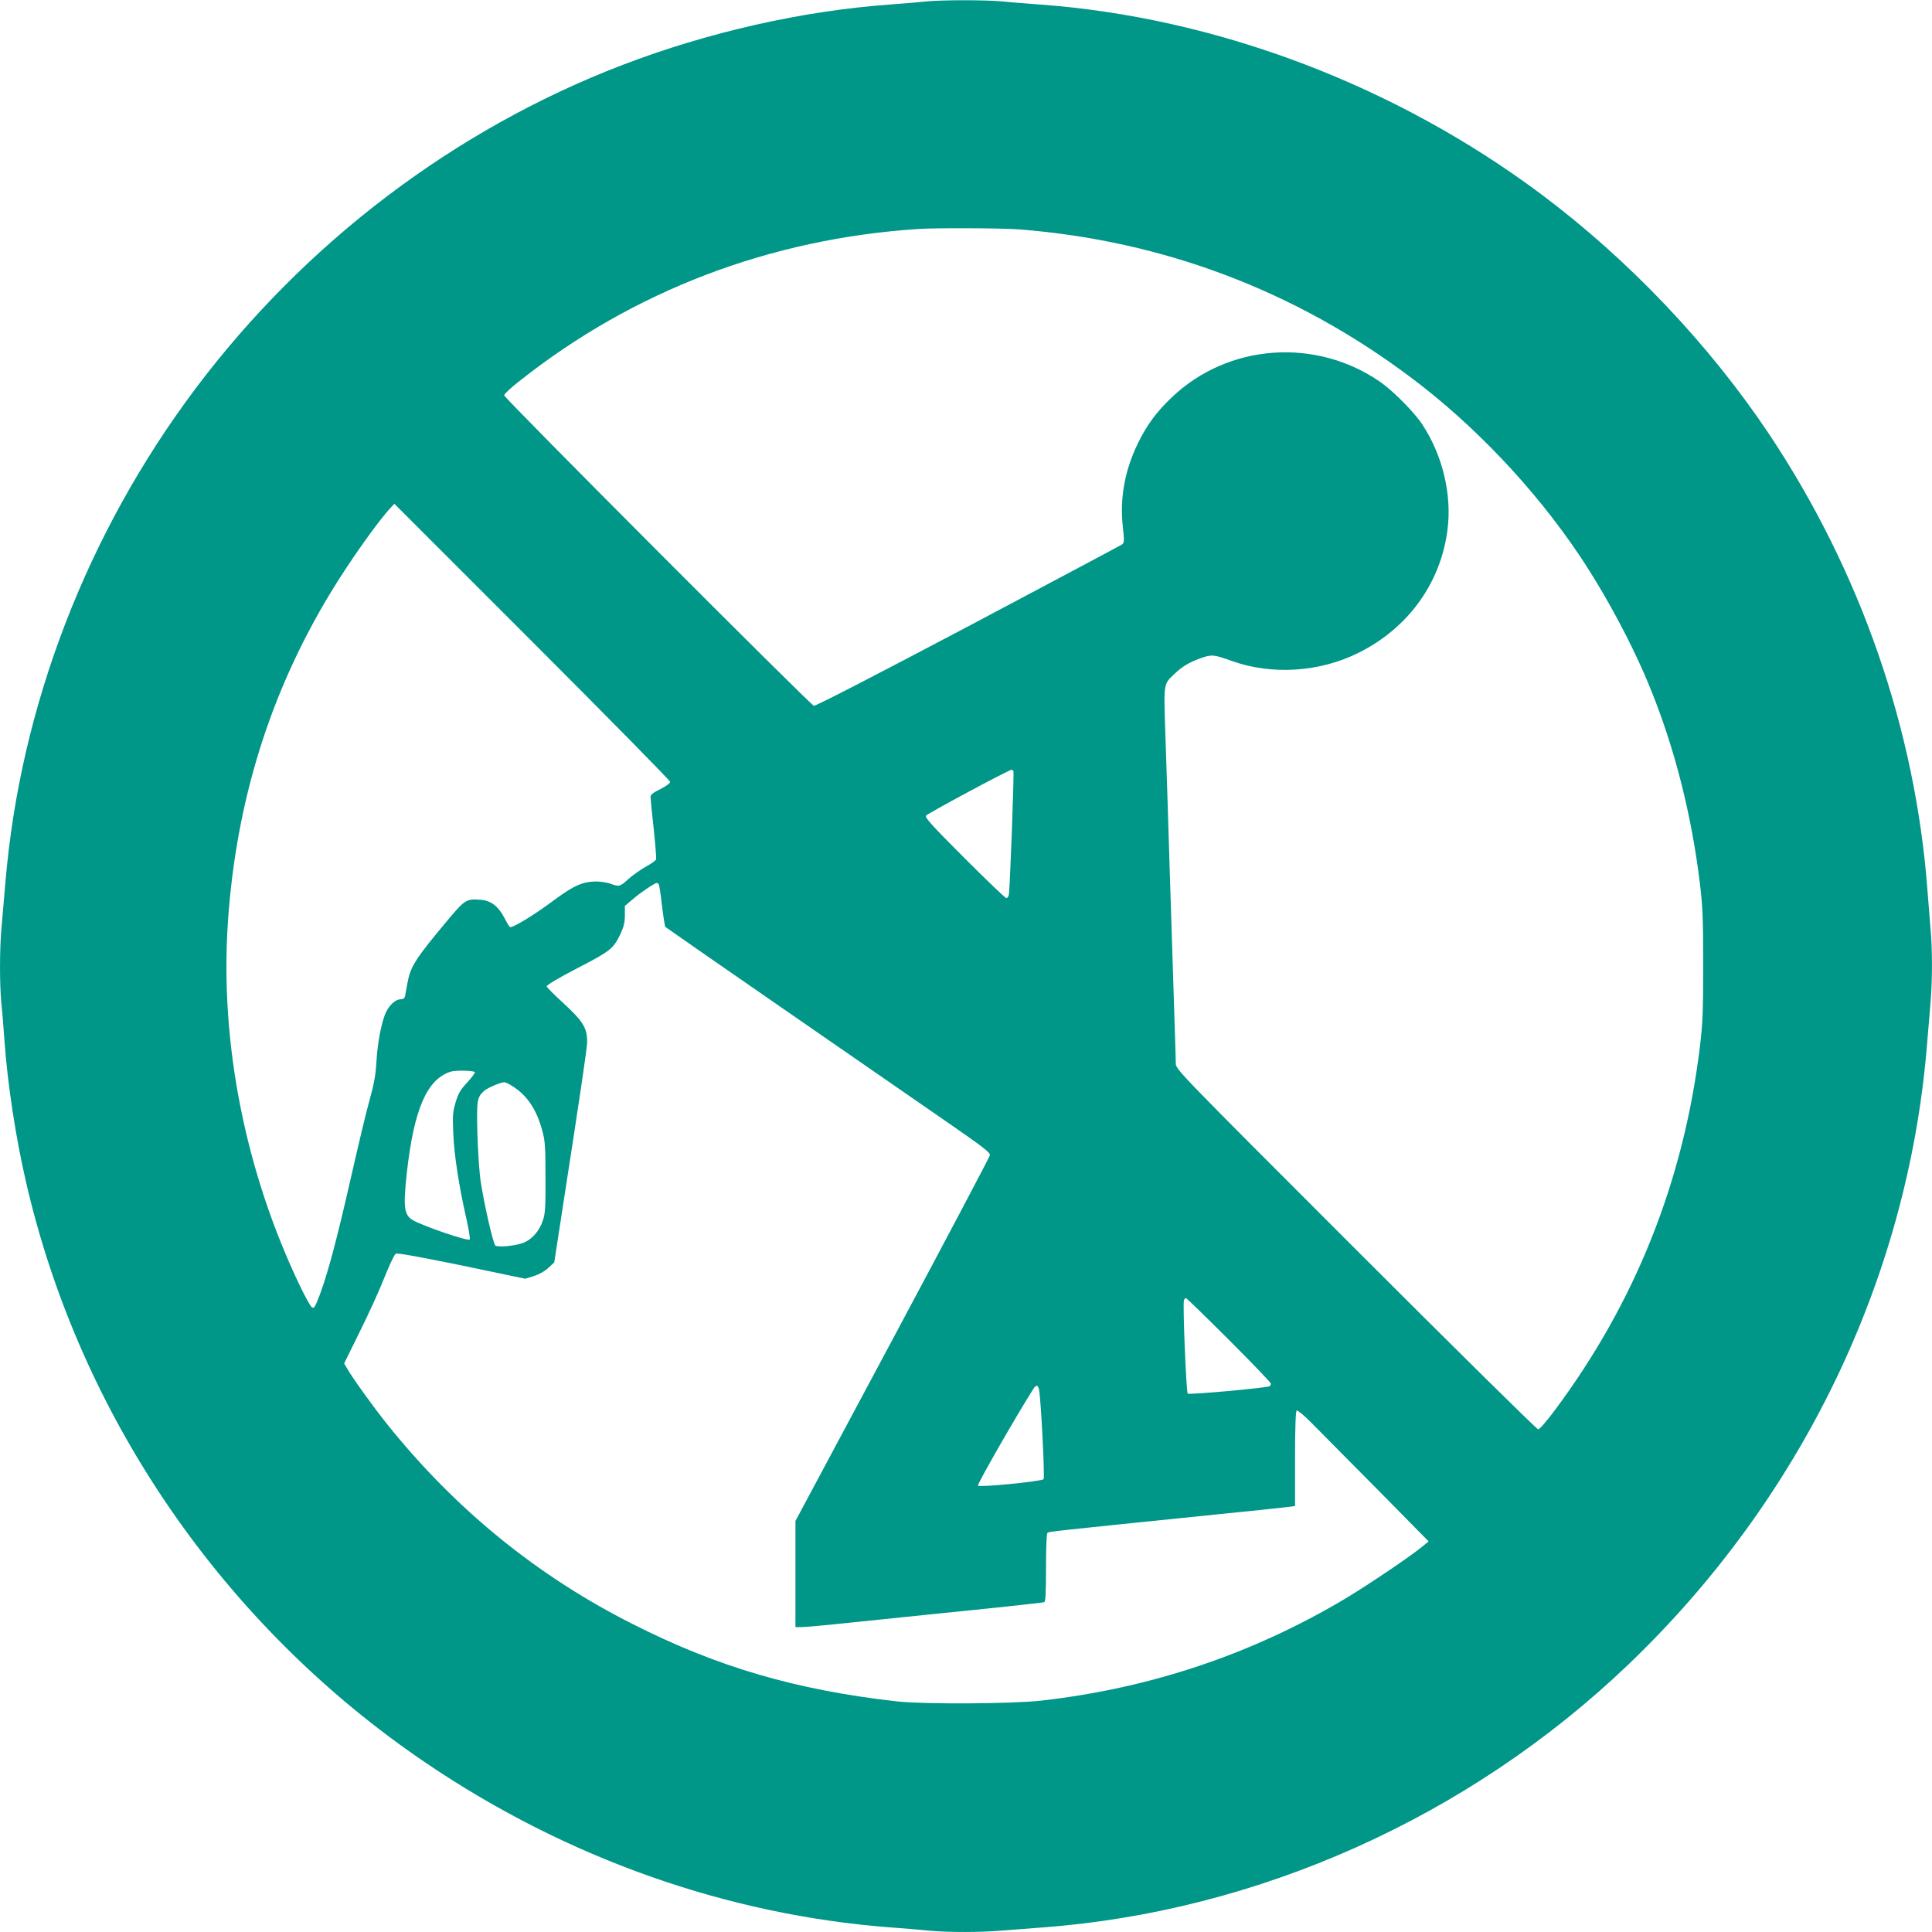<?xml version="1.0" standalone="no"?>
<!DOCTYPE svg PUBLIC "-//W3C//DTD SVG 20010904//EN"
 "http://www.w3.org/TR/2001/REC-SVG-20010904/DTD/svg10.dtd">
<svg version="1.0" xmlns="http://www.w3.org/2000/svg"
 width="1280pt" height="1280pt" viewBox="0 0 1280 1280"
 preserveAspectRatio="xMidYMid meet">
<g transform="translate(0,1280) scale(0.1,-0.1)"
fill="#009688" stroke="none">
<path d="M6130 12790 c-41 -5 -147 -13 -235 -20 -579 -42 -1203 -183 -1770
-400 -1112 -426 -2103 -1177 -2830 -2145 -720 -959 -1161 -2105 -1259 -3270
-9 -104 -21 -240 -26 -301 -13 -140 -13 -374 -1 -501 6 -54 15 -168 21 -253
20 -280 74 -635 141 -925 357 -1560 1312 -2949 2654 -3857 931 -630 1994
-1006 3080 -1088 83 -6 194 -15 248 -21 126 -12 351 -12 491 1 61 5 179 14
261 20 1430 106 2825 731 3880 1739 1145 1094 1849 2548 1980 4086 8 99 19
234 25 300 13 151 13 359 0 495 -5 58 -14 170 -20 250 -80 1068 -444 2116
-1050 3025 -395 591 -927 1152 -1505 1585 -968 725 -2157 1175 -3325 1260 -85
6 -199 15 -253 21 -113 10 -397 10 -507 -1z m626 -1510 c949 -75 1824 -405
2589 -979 419 -313 821 -737 1116 -1176 180 -268 364 -613 478 -898 158 -392
268 -826 323 -1278 19 -159 22 -232 22 -544 0 -311 -3 -385 -22 -543 -109
-890 -428 -1690 -960 -2404 -53 -71 -102 -128 -111 -128 -9 0 -553 537 -1209
1193 -1184 1184 -1192 1192 -1192 1232 0 22 -5 171 -10 330 -5 160 -19 583
-30 940 -11 358 -24 778 -30 934 -10 319 -12 307 62 377 53 50 95 75 175 104
71 25 84 24 204 -19 266 -95 582 -75 842 55 327 164 542 461 587 814 30 233
-32 493 -167 698 -55 83 -193 222 -279 282 -427 295 -1006 253 -1379 -101
-102 -97 -166 -183 -225 -304 -88 -179 -122 -365 -101 -555 10 -93 10 -106 -5
-117 -8 -6 -468 -250 -1020 -543 -631 -333 -1011 -529 -1022 -526 -26 9 -2052
2039 -2052 2057 0 8 45 51 101 94 756 599 1661 944 2644 1008 123 8 554 6 671
-3z m-2316 -3660 c0 -9 -27 -29 -65 -48 -48 -24 -65 -37 -65 -52 0 -11 9 -106
21 -211 11 -104 18 -196 16 -203 -3 -7 -34 -30 -70 -49 -35 -20 -87 -57 -115
-82 -55 -50 -60 -51 -117 -30 -22 8 -63 14 -91 15 -90 0 -150 -25 -278 -120
-151 -112 -287 -193 -299 -181 -6 6 -22 34 -37 63 -37 71 -86 110 -149 116
-98 9 -110 2 -213 -120 -228 -272 -258 -319 -279 -433 -6 -33 -13 -70 -15 -82
-3 -16 -11 -23 -28 -23 -32 0 -73 -34 -97 -83 -29 -57 -58 -201 -65 -332 -5
-84 -15 -144 -45 -251 -22 -78 -75 -300 -119 -494 -106 -468 -171 -706 -231
-848 -17 -38 -21 -42 -35 -31 -8 7 -43 69 -76 138 -363 757 -532 1611 -478
2413 54 796 278 1516 677 2176 125 207 317 479 404 571 l22 23 913 -913 c503
-503 914 -921 914 -929z m2274 72 c6 -9 -23 -783 -30 -819 -2 -13 -10 -23 -17
-23 -7 0 -131 119 -277 265 -214 214 -263 268 -255 281 9 14 549 304 567 304
4 0 9 -4 12 -8z m-2349 -752 c3 -5 13 -69 21 -142 9 -73 19 -136 22 -139 4 -4
351 -245 772 -536 421 -291 904 -625 1073 -742 270 -187 308 -216 305 -236 -3
-12 -293 -562 -646 -1222 l-642 -1200 0 -351 0 -352 39 0 c22 0 169 13 328 30
380 39 616 64 973 100 162 17 301 33 308 35 9 3 12 58 12 229 0 135 4 227 10
231 13 8 28 10 1105 120 242 24 461 47 488 51 l47 6 0 313 c0 209 4 316 11
320 5 4 50 -33 98 -82 48 -48 243 -245 432 -436 l344 -349 -35 -29 c-76 -64
-354 -252 -515 -349 -617 -368 -1291 -595 -2016 -677 -194 -22 -781 -25 -959
-5 -669 76 -1188 228 -1750 513 -634 320 -1176 762 -1628 1327 -90 113 -222
296 -261 363 l-21 36 81 164 c91 184 142 295 204 449 24 58 49 109 57 114 10
6 158 -21 437 -78 l421 -88 58 18 c34 11 72 32 95 54 l39 36 53 344 c125 807
165 1080 165 1116 0 96 -27 138 -167 267 -54 49 -99 95 -101 102 -2 8 77 55
202 120 221 114 240 129 288 230 21 46 28 75 28 122 l0 61 53 45 c52 45 145
107 158 107 4 0 11 -4 14 -10z m-1219 -1243 c4 -3 -19 -34 -49 -67 -46 -49
-61 -74 -78 -132 -19 -63 -21 -86 -16 -207 6 -142 37 -347 87 -566 16 -71 26
-133 22 -137 -13 -13 -321 93 -380 130 -55 35 -61 85 -37 309 47 423 133 623
291 673 32 10 149 8 160 -3z m257 -98 c92 -61 152 -151 189 -287 19 -68 22
-104 22 -312 1 -203 -2 -242 -18 -288 -23 -67 -68 -120 -124 -144 -47 -21
-170 -34 -190 -20 -14 10 -72 262 -97 422 -9 58 -19 200 -22 316 -6 224 -3
244 45 287 21 19 107 56 133 57 8 0 37 -14 62 -31z m4739 -1676 c153 -153 278
-283 278 -290 0 -6 -4 -14 -8 -17 -18 -11 -534 -58 -543 -49 -10 10 -34 596
-25 618 3 8 9 15 13 15 4 0 133 -125 285 -277z m-1258 -330 c13 -70 39 -584
30 -593 -15 -15 -423 -55 -435 -43 -7 7 251 458 367 641 19 29 31 28 38 -5z"/>
</g>
</svg>
